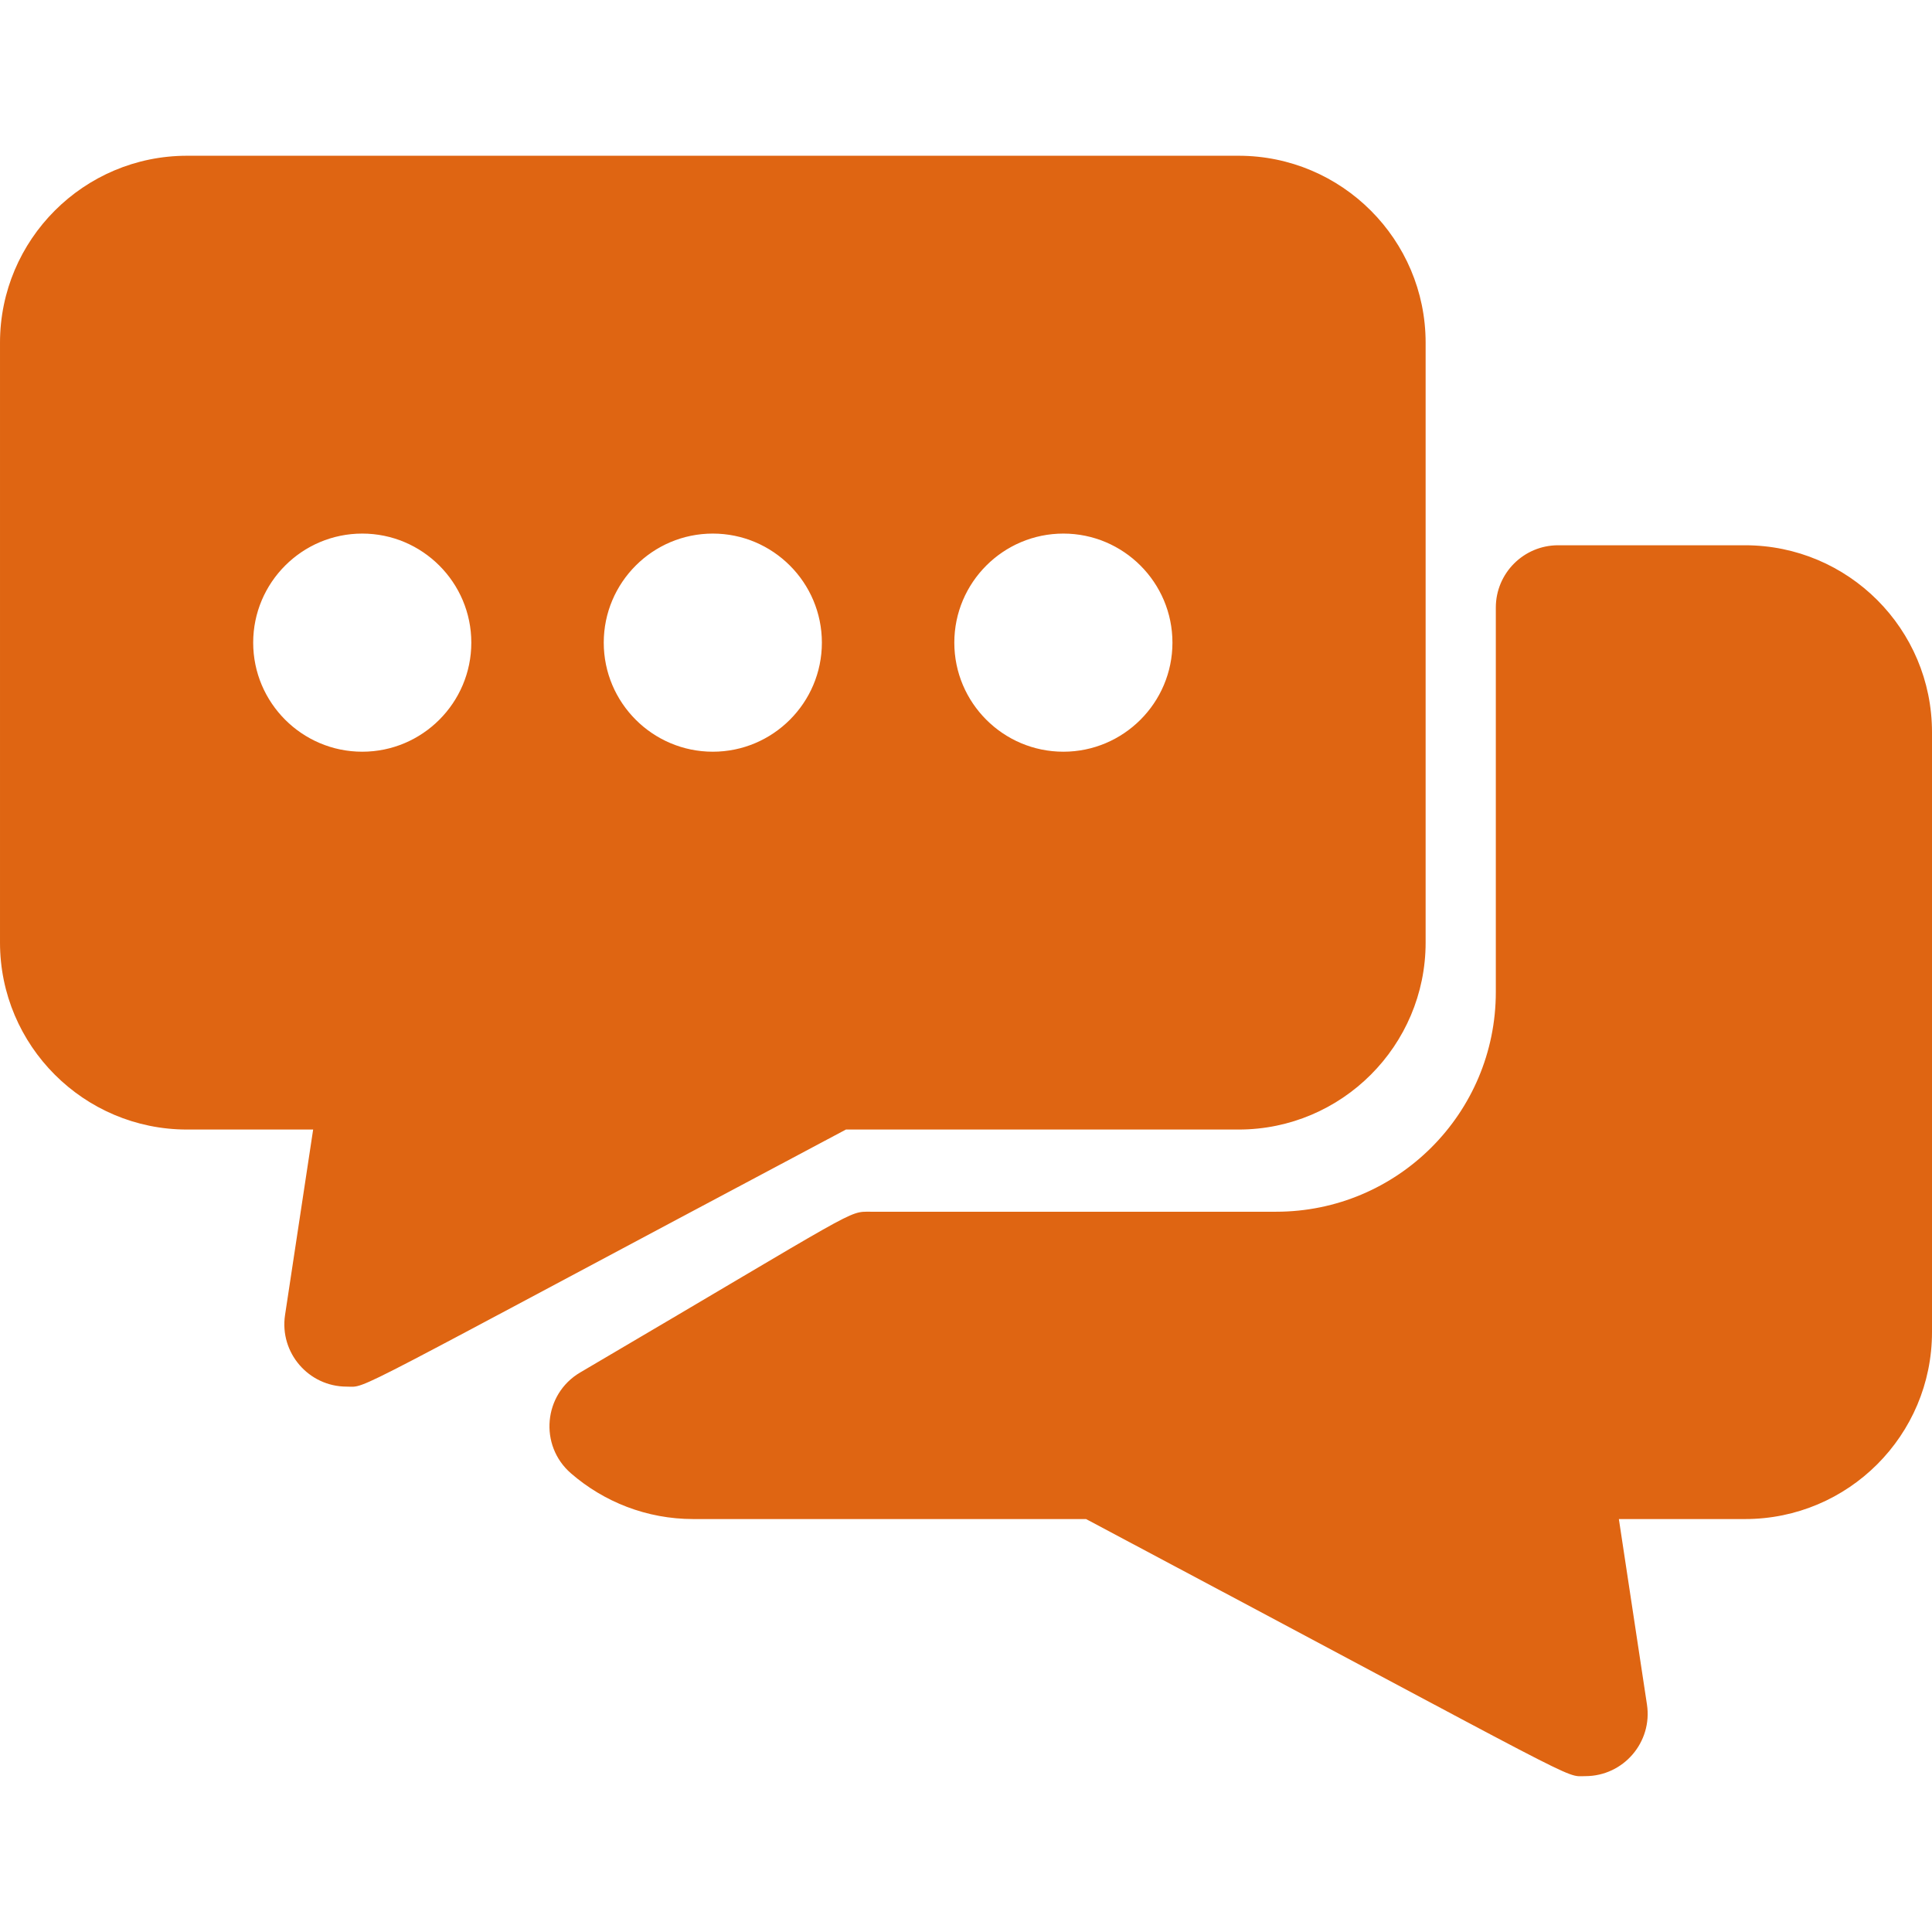 <?xml version="1.0"?>
<svg xmlns="http://www.w3.org/2000/svg" id="Layer_1" enable-background="new 0 0 496 496" height="512px" viewBox="0 0 496 496" width="512px"><path d="m318 39.986h-270c-26.467 0-48 21.533-48 48v154c0 26.467 21.533 48 48 48h32.393l-7.212 47.603c-1.468 9.693 6.053 18.397 15.821 18.397 5.653 0-2.823 3.619 128.176-66h100.822c26.467 0 48-21.533 48-48v-154c0-26.468-21.533-48-48-48zm-225 153c-15.439 0-28-12.561-28-28s12.561-28 28-28 28 12.561 28 28-12.561 28-28 28zm90 0c-15.439 0-28-12.561-28-28s12.561-28 28-28 28 12.561 28 28-12.561 28-28 28zm90 0c-15.439 0-28-12.561-28-28s12.561-28 28-28 28 12.561 28 28-12.561 28-28 28zm223-5v154c0 26.51-21.49 48-48 48h-32.39l7.21 47.6c1.467 9.64-5.997 18.4-15.82 18.4-5.691 0 2.562 3.483-128.18-66h-100.82c-12.001 0-22.989-4.427-31.414-11.734-8.273-7.175-7.069-20.355 2.372-25.903 72.415-42.556 68.549-41.263 74.555-41.263h104.107c31.149 0 56.4-25.251 56.4-56.4v-98.7c0-8.837 7.163-16 16-16h47.98c26.51 0 48 21.49 48 48z" fill="#DF6512"/></svg>
